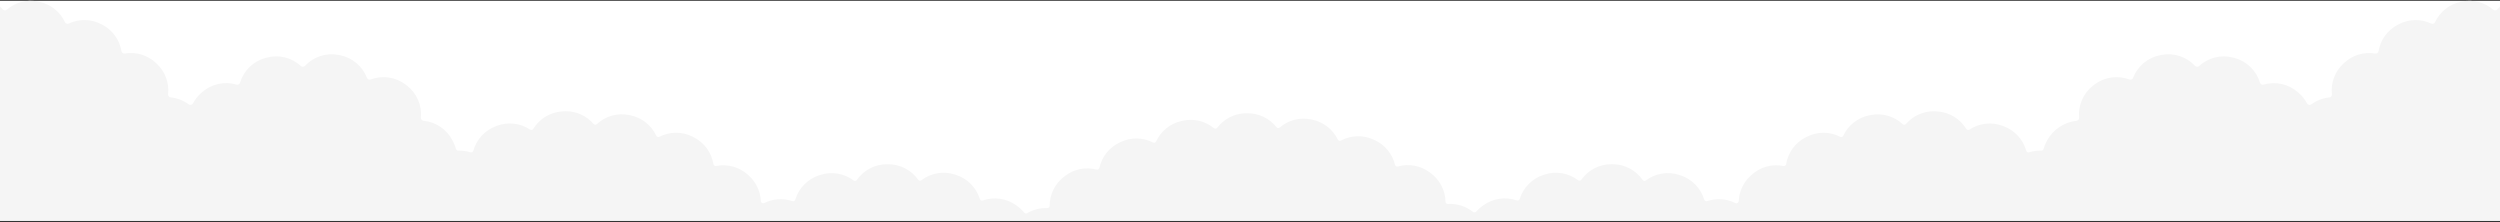 <svg width="1440" height="128" viewBox="0 0 1440 128" fill="none" xmlns="http://www.w3.org/2000/svg">
<rect x="0" y="0" width="1440" height="128" fill="#333333" stroke="none"/>
<g clip-path="url(#clip0_372_815)">
<rect width="1440.01" height="126.728" transform="translate(0 0.455)" fill="white"/>
<path d="M1440.01 127.183H0V3.734C0.554 4.254 1.079 4.804 1.575 5.38C1.717 5.548 1.892 5.687 2.088 5.787C2.285 5.888 2.499 5.948 2.719 5.965C2.939 5.983 3.16 5.956 3.369 5.888C3.579 5.82 3.773 5.71 3.94 5.567C6.385 3.451 9.286 1.93 12.416 1.122C15.546 0.314 18.821 0.242 21.984 0.912L22.839 1.093C26.004 1.778 28.967 3.186 31.496 5.208C34.025 7.23 36.051 9.81 37.415 12.747C37.508 12.946 37.64 13.125 37.802 13.273C37.964 13.421 38.154 13.536 38.361 13.611C38.567 13.685 38.787 13.719 39.006 13.709C39.226 13.699 39.441 13.646 39.64 13.552C42.568 12.168 45.778 11.482 49.017 11.547C52.255 11.613 55.434 12.428 58.304 13.93L59.067 14.331C61.926 15.841 64.398 17.993 66.287 20.618C68.177 23.242 69.433 26.268 69.958 29.459C69.995 29.676 70.073 29.884 70.19 30.07C70.306 30.257 70.458 30.419 70.638 30.546C70.817 30.674 71.019 30.765 71.234 30.814C71.448 30.863 71.67 30.87 71.887 30.833C75.072 30.288 78.341 30.486 81.436 31.414C84.532 32.342 87.371 33.973 89.732 36.181L90.374 36.783C92.725 39.002 94.531 41.735 95.65 44.767C96.769 47.8 97.172 51.051 96.826 54.265C96.805 54.486 96.829 54.709 96.894 54.922C96.96 55.134 97.066 55.331 97.208 55.502C97.35 55.673 97.524 55.815 97.72 55.919C97.917 56.022 98.132 56.086 98.353 56.107C102.08 56.492 105.636 57.864 108.654 60.083C108.85 60.229 109.076 60.331 109.315 60.382C109.554 60.433 109.801 60.432 110.04 60.378C110.278 60.325 110.502 60.22 110.697 60.072C110.891 59.924 111.051 59.735 111.166 59.519C112.326 57.335 113.863 55.374 115.706 53.725L116.423 53.089C119.083 50.75 122.292 49.122 125.751 48.359C129.21 47.596 132.806 47.721 136.203 48.724C136.627 48.848 137.082 48.8 137.47 48.59C137.858 48.38 138.147 48.025 138.275 47.603C139.293 44.212 141.153 41.134 143.682 38.656C146.211 36.178 149.326 34.38 152.736 33.431L153.666 33.177C157.084 32.261 160.678 32.224 164.113 33.071C167.549 33.917 170.714 35.619 173.315 38.019C173.648 38.319 174.086 38.476 174.535 38.454C174.983 38.431 175.404 38.232 175.705 37.899C178.114 35.321 181.136 33.393 184.489 32.294C187.843 31.195 191.419 30.96 194.888 31.612L195.824 31.794C199.305 32.476 202.556 34.03 205.272 36.31C207.989 38.591 210.082 41.523 211.356 44.833C211.517 45.244 211.832 45.575 212.235 45.754C212.638 45.932 213.095 45.945 213.507 45.789C216.819 44.535 220.395 44.14 223.901 44.642C227.407 45.143 230.729 46.524 233.557 48.657C233.813 48.85 234.066 49.041 234.32 49.237C237.121 51.386 239.335 54.207 240.755 57.439C242.176 60.672 242.757 64.21 242.444 67.727C242.401 68.17 242.535 68.612 242.816 68.958C243.097 69.303 243.502 69.524 243.945 69.572C247.468 69.906 250.85 71.126 253.774 73.119C256.699 75.112 259.072 77.813 260.672 80.97C260.817 81.259 260.963 81.548 261.106 81.837C261.221 82.076 261.331 82.315 261.439 82.554C261.923 83.591 262.323 84.665 262.633 85.766C262.714 86.056 262.89 86.311 263.132 86.49C263.375 86.668 263.67 86.761 263.971 86.753C266.34 86.688 268.702 87.02 270.961 87.737C271.131 87.791 271.311 87.81 271.489 87.793C271.667 87.776 271.84 87.724 271.997 87.639C272.154 87.553 272.293 87.437 272.404 87.297C272.516 87.158 272.598 86.997 272.645 86.824C273.532 83.623 275.163 80.677 277.406 78.226C279.648 75.775 282.439 73.89 285.549 72.724L286.333 72.432C289.444 71.277 292.784 70.874 296.081 71.256C299.378 71.638 302.538 72.793 305.303 74.628C305.453 74.727 305.62 74.794 305.796 74.827C305.972 74.859 306.153 74.856 306.328 74.817C306.503 74.778 306.668 74.705 306.814 74.601C306.959 74.497 307.083 74.365 307.177 74.213C308.901 71.389 311.266 69.011 314.081 67.273C316.896 65.534 320.081 64.483 323.378 64.205L324.314 64.129C324.861 64.089 325.404 64.068 325.944 64.067C328.972 64.068 331.964 64.722 334.716 65.984C337.468 67.246 339.915 69.087 341.892 71.381C342.009 71.516 342.152 71.626 342.312 71.704C342.473 71.783 342.647 71.828 342.826 71.838C343.004 71.847 343.183 71.821 343.35 71.76C343.518 71.699 343.672 71.605 343.803 71.484C346.233 69.223 349.163 67.569 352.354 66.655C355.545 65.742 358.906 65.595 362.164 66.227L362.974 66.384C366.23 67.024 369.289 68.424 371.901 70.469C374.513 72.514 376.605 75.148 378.007 78.155C378.082 78.318 378.19 78.463 378.323 78.583C378.456 78.703 378.612 78.795 378.781 78.853C378.951 78.911 379.13 78.934 379.308 78.922C379.487 78.909 379.661 78.861 379.821 78.779C382.767 77.269 386.027 76.475 389.338 76.461C392.649 76.447 395.916 77.213 398.875 78.698L399.704 79.118C402.651 80.623 405.202 82.801 407.15 85.475C409.098 88.149 410.389 91.245 410.918 94.511C410.947 94.688 411.011 94.858 411.106 95.009C411.202 95.161 411.327 95.291 411.474 95.394C411.621 95.496 411.788 95.567 411.963 95.604C412.138 95.64 412.319 95.641 412.495 95.606C415.744 94.955 419.1 95.079 422.292 95.969C425.483 96.859 428.42 98.489 430.863 100.727L431.516 101.326C435.578 105.086 437.994 110.295 438.24 115.823C438.249 116.048 438.314 116.267 438.429 116.46C438.545 116.653 438.707 116.813 438.901 116.927C439.095 117.041 439.315 117.104 439.539 117.111C439.764 117.118 439.987 117.068 440.187 116.966C442.681 115.715 445.398 114.972 448.181 114.779C450.965 114.587 453.758 114.949 456.4 115.845C456.57 115.903 456.749 115.926 456.927 115.913C457.106 115.9 457.28 115.851 457.439 115.77C457.598 115.688 457.739 115.575 457.854 115.438C457.969 115.301 458.054 115.142 458.106 114.97C459.08 111.729 460.821 108.77 463.18 106.344C465.54 103.918 468.449 102.096 471.662 101.032L472.501 100.758C475.716 99.709 479.136 99.45 482.472 100.003C485.808 100.556 488.962 101.904 491.667 103.933C491.811 104.04 491.974 104.117 492.147 104.159C492.321 104.202 492.501 104.209 492.677 104.18C492.854 104.152 493.022 104.088 493.173 103.993C493.325 103.898 493.455 103.774 493.558 103.627C495.484 100.863 498.044 98.6 501.026 97.03C504.007 95.459 507.321 94.627 510.69 94.602H511.63C515.004 94.599 518.33 95.407 521.326 96.958C524.323 98.509 526.904 100.757 528.851 103.513C528.954 103.658 529.086 103.782 529.238 103.876C529.39 103.97 529.559 104.032 529.736 104.059C529.912 104.086 530.093 104.077 530.266 104.033C530.439 103.989 530.601 103.91 530.743 103.802C533.44 101.75 536.592 100.378 539.932 99.804C543.272 99.23 546.702 99.47 549.929 100.504L550.72 100.758C553.941 101.797 556.864 103.598 559.241 106.006C561.619 108.415 563.381 111.361 564.378 114.595C564.431 114.766 564.518 114.924 564.633 115.06C564.749 115.197 564.89 115.308 565.05 115.389C565.209 115.469 565.383 115.517 565.561 115.529C565.74 115.541 565.918 115.517 566.087 115.458C569.281 114.346 572.697 114.019 576.044 114.505C579.391 114.992 582.572 116.278 585.318 118.254L586.011 118.753C587.481 119.82 588.806 121.073 589.954 122.481C590.159 122.727 590.445 122.891 590.761 122.944C591.078 122.997 591.402 122.936 591.676 122.77C595.167 120.712 599.176 119.702 603.225 119.859C603.404 119.866 603.583 119.837 603.75 119.773C603.918 119.709 604.071 119.611 604.2 119.487C604.329 119.362 604.431 119.213 604.501 119.048C604.571 118.883 604.607 118.705 604.606 118.526C604.606 115.311 605.343 112.139 606.758 109.252C608.174 106.366 610.232 103.842 612.774 101.873L613.438 101.362C615.985 99.4 618.947 98.047 622.098 97.407C625.249 96.767 628.504 96.857 631.615 97.67C631.789 97.716 631.97 97.725 632.148 97.699C632.326 97.673 632.497 97.611 632.65 97.517C632.803 97.423 632.936 97.299 633.04 97.152C633.144 97.006 633.218 96.84 633.257 96.664C633.945 93.518 635.346 90.572 637.351 88.051C639.357 85.531 641.913 83.504 644.824 82.127L645.57 81.775C648.481 80.404 651.668 79.718 654.885 79.77C658.103 79.822 661.266 80.61 664.132 82.074C664.292 82.156 664.467 82.205 664.646 82.218C664.825 82.231 665.005 82.207 665.175 82.148C665.345 82.09 665.502 81.997 665.635 81.876C665.768 81.755 665.875 81.609 665.95 81.445C667.3 78.519 669.303 75.942 671.806 73.912C674.308 71.882 677.244 70.454 680.385 69.737L681.186 69.553C684.317 68.842 687.568 68.856 690.693 69.594C693.817 70.333 696.731 71.776 699.212 73.813C699.351 73.929 699.511 74.014 699.684 74.066C699.856 74.117 700.037 74.133 700.216 74.112C700.395 74.091 700.567 74.034 700.723 73.945C700.88 73.855 701.016 73.735 701.124 73.591C702.939 71.194 705.247 69.212 707.892 67.781C710.537 66.349 713.458 65.501 716.458 65.292C716.852 65.266 717.249 65.249 717.653 65.245H718.529C721.739 65.217 724.912 65.923 727.806 67.309C730.701 68.695 733.24 70.725 735.23 73.242C735.341 73.383 735.48 73.499 735.637 73.585C735.795 73.67 735.968 73.724 736.146 73.741C736.325 73.758 736.505 73.74 736.676 73.686C736.847 73.632 737.005 73.545 737.141 73.429C739.591 71.327 742.491 69.816 745.618 69.013C748.744 68.209 752.013 68.135 755.173 68.796L755.928 68.953C759.077 69.612 762.034 70.983 764.571 72.962C767.107 74.941 769.157 77.476 770.561 80.37C770.64 80.532 770.75 80.676 770.886 80.794C771.021 80.912 771.179 81.001 771.35 81.057C771.521 81.113 771.701 81.133 771.88 81.117C772.059 81.102 772.233 81.05 772.392 80.965C775.23 79.444 778.379 78.594 781.597 78.481C784.815 78.368 788.016 78.995 790.954 80.313L791.687 80.643C794.622 81.961 797.215 83.934 799.268 86.411C801.32 88.888 802.779 91.802 803.53 94.93C803.572 95.104 803.649 95.269 803.756 95.413C803.863 95.557 803.998 95.678 804.153 95.769C804.308 95.86 804.48 95.918 804.658 95.941C804.837 95.964 805.018 95.951 805.191 95.902C808.276 95.029 811.521 94.873 814.677 95.444C817.832 96.016 820.816 97.302 823.399 99.202L824.116 99.725C826.695 101.64 828.802 104.119 830.276 106.973C831.749 109.827 832.55 112.98 832.618 116.191C832.622 116.371 832.662 116.548 832.736 116.712C832.81 116.876 832.917 117.023 833.049 117.145C833.181 117.267 833.337 117.36 833.506 117.421C833.675 117.481 833.855 117.507 834.035 117.496C839.237 117.182 844.371 118.806 848.446 122.055C848.713 122.267 849.051 122.368 849.391 122.337C849.73 122.307 850.046 122.148 850.271 121.893C851.297 120.721 852.45 119.667 853.71 118.751L854.427 118.239C857.172 116.263 860.353 114.978 863.701 114.491C867.048 114.005 870.463 114.331 873.658 115.444C873.826 115.503 874.005 115.527 874.184 115.515C874.362 115.504 874.536 115.456 874.695 115.376C874.855 115.295 874.997 115.183 875.112 115.047C875.227 114.91 875.314 114.752 875.366 114.581C876.365 111.346 878.129 108.399 880.508 105.99C882.887 103.581 885.812 101.78 889.034 100.741L889.828 100.488C893.05 99.461 896.473 99.225 899.806 99.799C903.139 100.373 906.284 101.741 908.977 103.787C909.12 103.896 909.282 103.974 909.455 104.018C909.628 104.063 909.808 104.071 909.985 104.044C910.162 104.017 910.331 103.955 910.483 103.861C910.635 103.768 910.767 103.644 910.87 103.498C912.817 100.742 915.398 98.493 918.395 96.943C921.393 95.392 924.719 94.584 928.094 94.588H929.033C932.402 94.615 935.715 95.45 938.694 97.022C941.674 98.595 944.233 100.859 946.156 103.625C946.259 103.771 946.389 103.895 946.541 103.99C946.692 104.085 946.861 104.148 947.037 104.177C947.213 104.205 947.393 104.198 947.567 104.155C947.74 104.112 947.903 104.035 948.046 103.928C950.752 101.9 953.907 100.553 957.243 100.001C960.579 99.449 964 99.707 967.215 100.755L968.08 101.04C971.289 102.105 974.195 103.927 976.551 106.351C978.908 108.776 980.646 111.732 981.619 114.97C981.671 115.141 981.757 115.3 981.872 115.437C981.987 115.574 982.128 115.687 982.287 115.769C982.446 115.85 982.62 115.899 982.799 115.912C982.977 115.925 983.156 115.902 983.325 115.845C985.969 114.948 988.764 114.586 991.549 114.778C994.334 114.97 997.053 115.714 999.548 116.966C999.748 117.068 999.971 117.118 1000.2 117.111C1000.42 117.104 1000.64 117.041 1000.83 116.927C1001.03 116.813 1001.19 116.653 1001.31 116.46C1001.42 116.267 1001.49 116.048 1001.5 115.823C1001.75 110.302 1004.16 105.102 1008.22 101.348C1008.44 101.138 1008.67 100.93 1008.9 100.719C1011.34 98.487 1014.28 96.861 1017.46 95.974C1020.65 95.088 1024 94.965 1027.25 95.615C1027.43 95.65 1027.61 95.65 1027.78 95.613C1027.96 95.577 1028.12 95.505 1028.27 95.403C1028.42 95.301 1028.54 95.17 1028.64 95.019C1028.73 94.867 1028.8 94.698 1028.83 94.521C1029.36 91.255 1030.65 88.159 1032.59 85.485C1034.54 82.81 1037.09 80.632 1040.04 79.128L1040.91 78.688C1043.87 77.212 1047.13 76.452 1050.43 76.47C1053.73 76.487 1056.98 77.281 1059.92 78.788C1060.08 78.87 1060.26 78.919 1060.44 78.931C1060.62 78.944 1060.8 78.921 1060.96 78.862C1061.13 78.804 1061.29 78.713 1061.42 78.593C1061.56 78.473 1061.66 78.327 1061.74 78.165C1063.14 75.16 1065.23 72.529 1067.85 70.485C1070.46 68.442 1073.51 67.044 1076.77 66.406L1077.57 66.248C1080.83 65.615 1084.19 65.762 1087.38 66.675C1090.57 67.589 1093.5 69.244 1095.93 71.505C1096.07 71.626 1096.22 71.72 1096.39 71.781C1096.56 71.842 1096.73 71.868 1096.91 71.858C1097.09 71.849 1097.26 71.803 1097.43 71.725C1097.59 71.647 1097.73 71.537 1097.85 71.402C1099.82 69.109 1102.27 67.268 1105.02 66.005C1107.77 64.743 1110.77 64.089 1113.79 64.088C1114.33 64.088 1114.88 64.11 1115.42 64.15L1116.36 64.227C1119.66 64.505 1122.84 65.556 1125.66 67.295C1128.47 69.033 1130.83 71.411 1132.56 74.234C1132.65 74.386 1132.78 74.519 1132.92 74.623C1133.07 74.726 1133.23 74.8 1133.41 74.839C1133.58 74.877 1133.76 74.881 1133.94 74.848C1134.11 74.816 1134.28 74.748 1134.43 74.65C1137.2 72.816 1140.35 71.66 1143.65 71.278C1146.95 70.896 1150.28 71.297 1153.4 72.449L1154.18 72.74C1157.29 73.902 1160.08 75.783 1162.33 78.23C1164.58 80.677 1166.22 83.621 1167.11 86.822C1167.16 86.993 1167.24 87.153 1167.35 87.291C1167.46 87.43 1167.6 87.546 1167.75 87.631C1167.91 87.716 1168.08 87.769 1168.26 87.787C1168.43 87.805 1168.61 87.787 1168.78 87.735C1171.04 87.018 1173.4 86.685 1175.77 86.75C1176.07 86.759 1176.36 86.666 1176.61 86.487C1176.85 86.308 1177.03 86.054 1177.11 85.763C1177.51 84.316 1178.07 82.916 1178.78 81.589C1178.93 81.302 1179.09 81.015 1179.24 80.731C1180.95 77.663 1183.37 75.05 1186.3 73.109C1189.23 71.169 1192.58 69.959 1196.07 69.579C1196.51 69.531 1196.92 69.31 1197.2 68.965C1197.48 68.62 1197.61 68.178 1197.57 67.734C1197.26 64.218 1197.84 60.679 1199.26 57.447C1200.68 54.214 1202.89 51.393 1205.7 49.244C1205.95 49.048 1206.2 48.857 1206.46 48.664C1209.29 46.532 1212.61 45.15 1216.11 44.649C1219.62 44.148 1223.2 44.542 1226.51 45.796C1226.92 45.953 1227.38 45.94 1227.78 45.761C1228.18 45.582 1228.5 45.251 1228.66 44.841C1229.93 41.531 1232.03 38.598 1234.74 36.318C1237.46 34.037 1240.71 32.483 1244.19 31.801L1245.13 31.619C1248.6 30.967 1252.17 31.202 1255.53 32.301C1258.88 33.4 1261.9 35.328 1264.31 37.906C1264.46 38.071 1264.64 38.205 1264.84 38.301C1265.04 38.396 1265.26 38.451 1265.48 38.462C1265.7 38.473 1265.93 38.44 1266.14 38.365C1266.35 38.29 1266.54 38.175 1266.7 38.026C1269.3 35.626 1272.47 33.924 1275.9 33.078C1279.34 32.231 1282.93 32.268 1286.35 33.184L1287.28 33.438C1290.69 34.387 1293.81 36.186 1296.34 38.666C1298.87 41.147 1300.73 44.228 1301.75 47.622C1301.88 48.044 1302.17 48.399 1302.56 48.609C1302.94 48.819 1303.4 48.867 1303.82 48.743C1307.22 47.744 1310.81 47.62 1314.26 48.383C1317.72 49.146 1320.92 50.77 1323.58 53.106L1324.3 53.742C1326.14 55.39 1327.68 57.352 1328.84 59.536C1328.95 59.752 1329.11 59.94 1329.31 60.089C1329.5 60.237 1329.73 60.341 1329.97 60.395C1330.2 60.448 1330.45 60.45 1330.69 60.399C1330.93 60.348 1331.15 60.246 1331.35 60.1C1334.37 57.881 1337.93 56.508 1341.65 56.124C1341.87 56.103 1342.09 56.039 1342.28 55.935C1342.48 55.831 1342.66 55.69 1342.8 55.519C1342.94 55.348 1343.05 55.151 1343.11 54.938C1343.18 54.726 1343.2 54.503 1343.18 54.282C1342.83 51.067 1343.24 47.817 1344.36 44.784C1345.47 41.752 1347.28 39.019 1349.63 36.8L1350.27 36.198C1352.63 33.99 1355.47 32.359 1358.57 31.431C1361.66 30.503 1364.93 30.304 1368.12 30.85C1368.34 30.887 1368.56 30.88 1368.77 30.831C1368.99 30.782 1369.19 30.691 1369.37 30.563C1369.55 30.435 1369.7 30.274 1369.82 30.087C1369.93 29.901 1370.01 29.693 1370.05 29.476C1370.57 26.285 1371.83 23.259 1373.72 20.634C1375.61 18.01 1378.08 15.858 1380.94 14.348C1381.19 14.214 1381.44 14.08 1381.7 13.949C1384.57 12.446 1387.75 11.63 1390.99 11.563C1394.23 11.498 1397.44 12.184 1400.37 13.569C1400.57 13.662 1400.78 13.715 1401 13.725C1401.22 13.735 1401.44 13.702 1401.65 13.627C1401.85 13.552 1402.04 13.438 1402.21 13.29C1402.37 13.141 1402.5 12.963 1402.59 12.764C1403.96 9.827 1405.98 7.247 1408.51 5.225C1411.04 3.203 1414 1.794 1417.17 1.11L1418.02 0.928C1421.19 0.258 1424.46 0.329 1427.59 1.136C1430.73 1.944 1433.63 3.466 1436.07 5.583C1436.24 5.727 1436.44 5.836 1436.65 5.905C1436.85 5.973 1437.08 6 1437.3 5.982C1437.52 5.965 1437.73 5.904 1437.93 5.804C1438.12 5.703 1438.3 5.565 1438.44 5.397C1438.94 4.82 1439.46 4.271 1440.01 3.75L1440.01 127.183Z" fill="#F5F5F5"/>
</g>
<defs>
<clipPath id="clip0_372_815">
<rect width="1440.01" height="126.728" fill="white" transform="translate(0 0.455)"/>
</clipPath>
</defs>
</svg>
